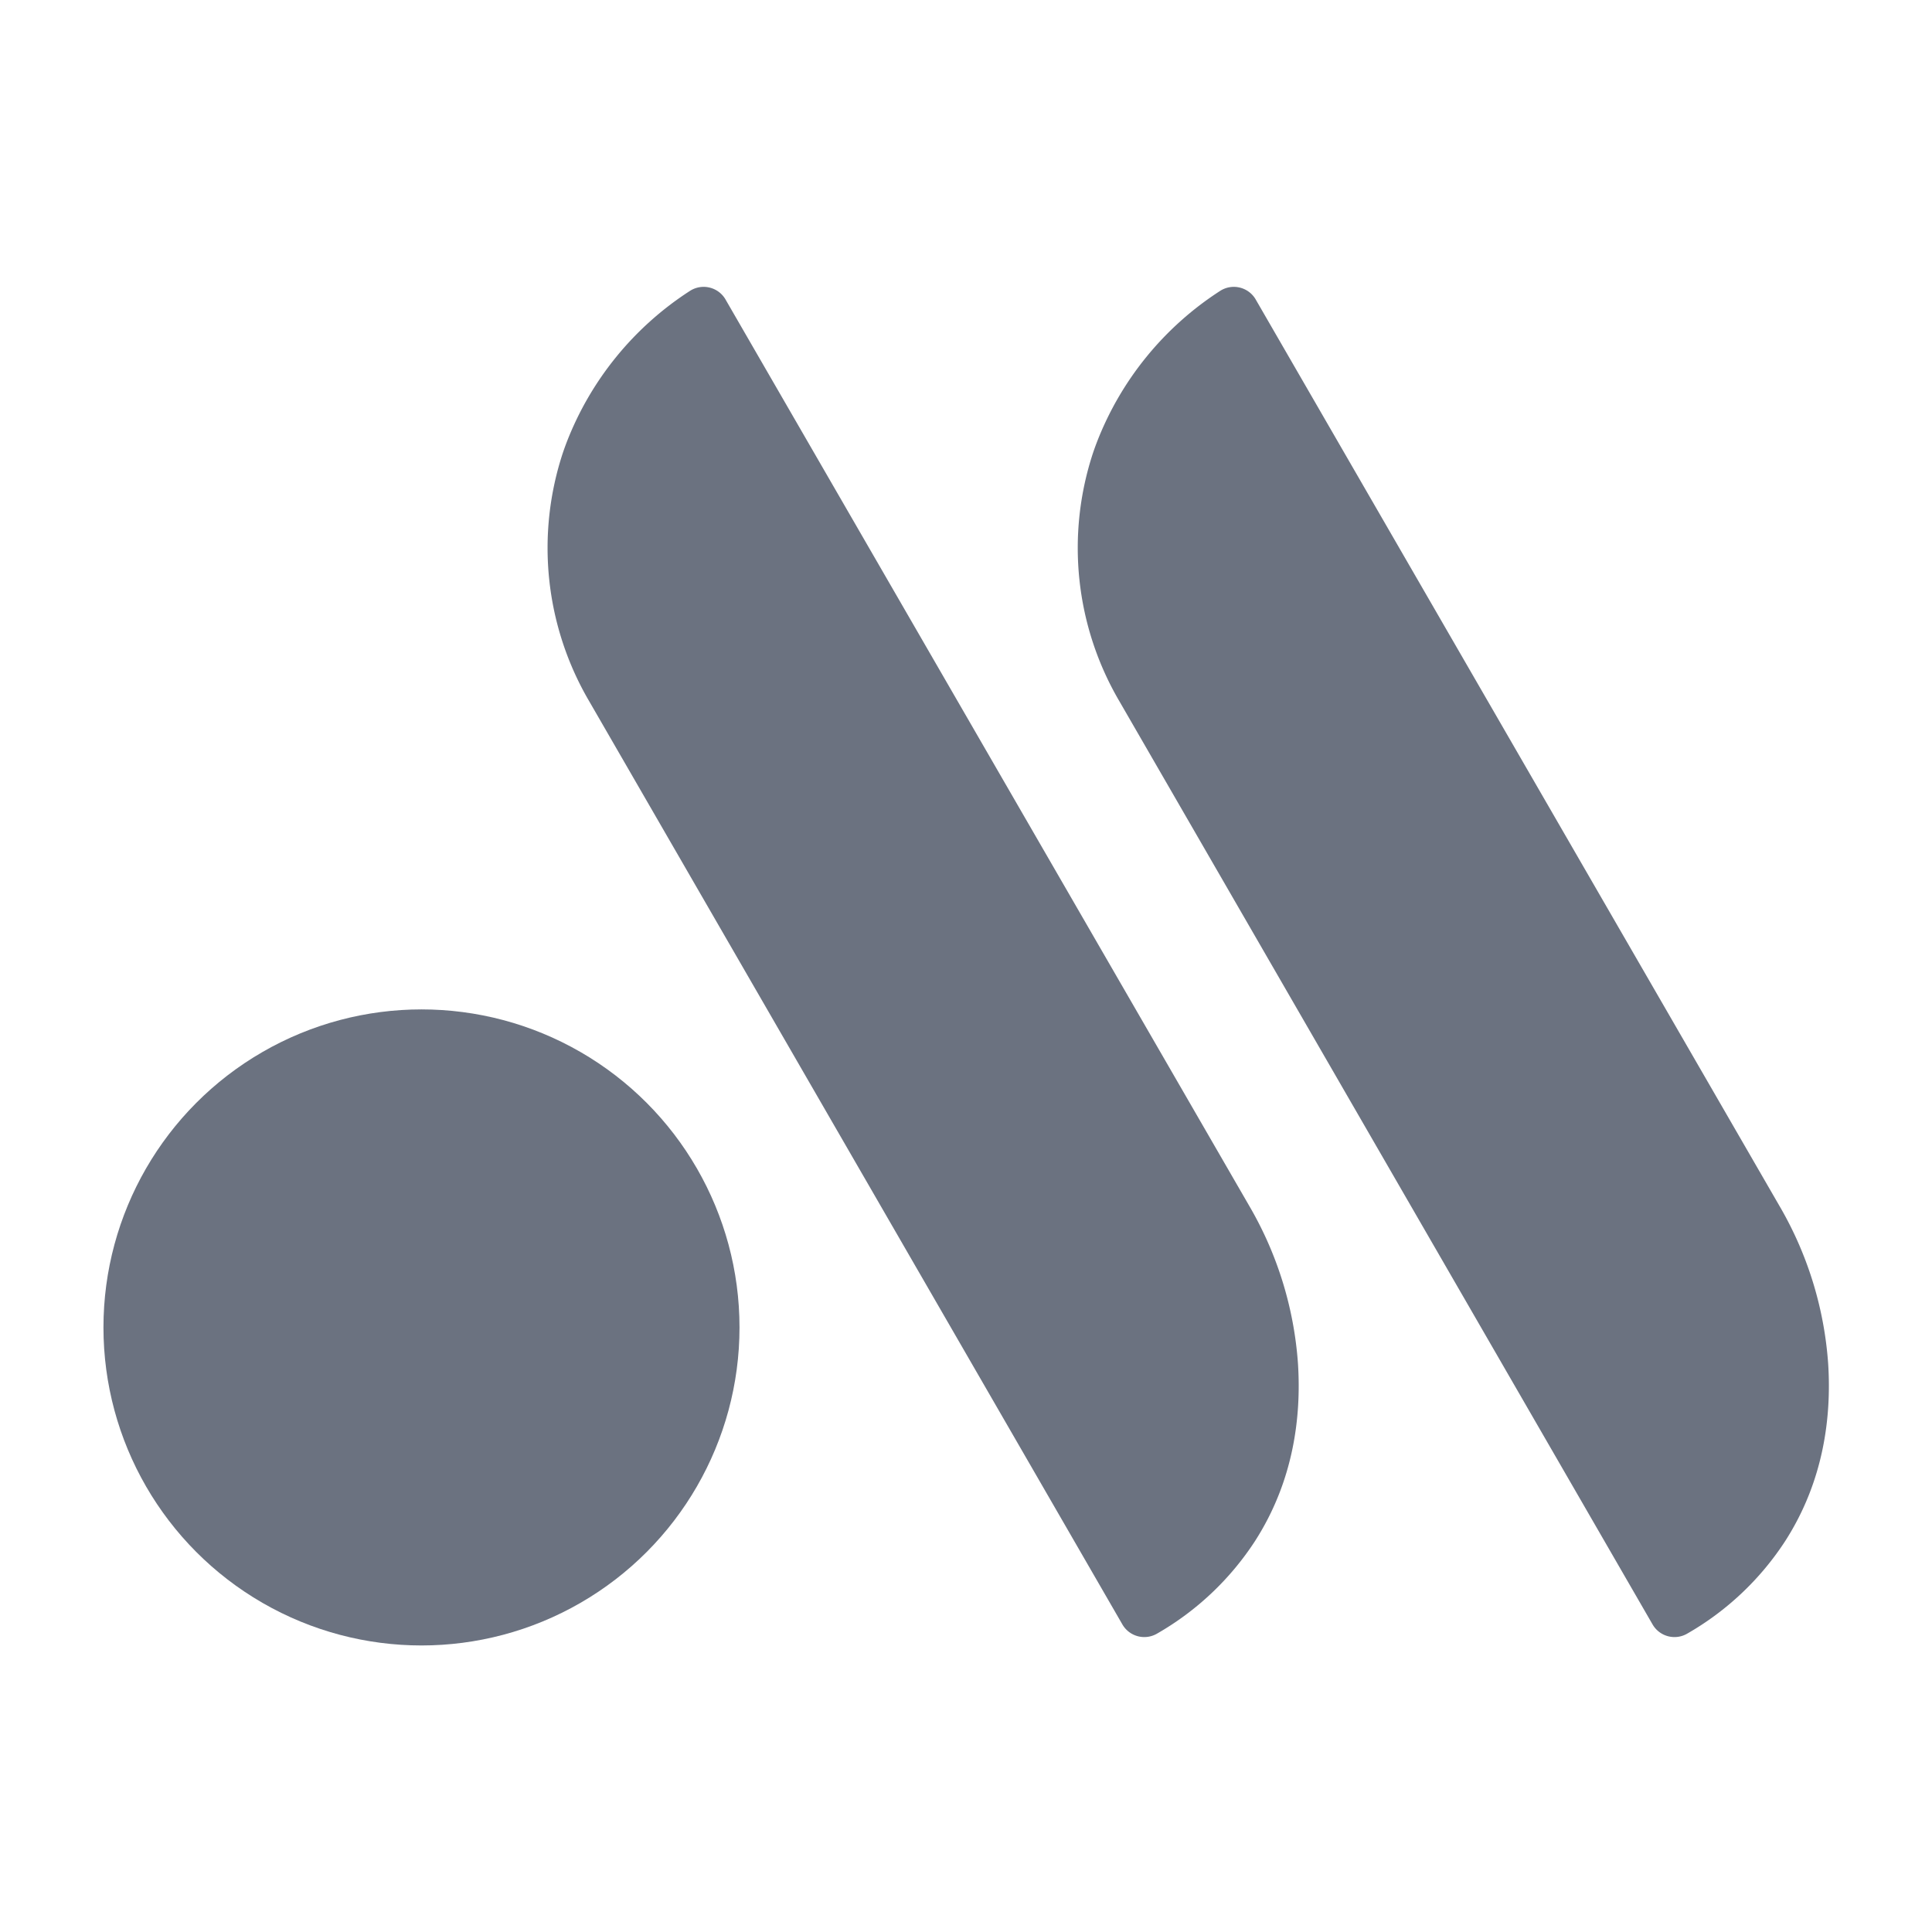 <svg width="400" height="400" xmlns="http://www.w3.org/2000/svg"><defs><style>.cls-2{fill:#6b7280}</style></defs><path fill="none" id="canvas_background" d="M-1-1h402v402H-1z"/><g id="svg_1" transform="matrix(1.142 0 0 1.142 -3.754 1.574)"><circle id="svg_2" r="57.657" cy="239.279" cx="79.7" style="fill:#6b7280"/><path id="svg_3" d="M134.823 52.916a4.585 4.585 0 0 0-6.476-1.54 57.2 57.2 0 0 0-22.357 27.51q-.334.879-.632 1.751a54.982 54.982 0 0 0 4.778 45.169q48.318 83.658 96.636 167.32a4.585 4.585 0 0 0 6.281 1.663 52.052 52.052 0 0 0 17.77-16.79c6.964-10.854 8.407-22.455 7.78-32.178a65.911 65.911 0 0 0-8.875-28.652L134.823 52.92v-.003z" class="cls-2"/><path id="svg_4" d="M230.943 52.916a4.585 4.585 0 0 0-6.476-1.54 57.2 57.2 0 0 0-22.357 27.51q-.334.879-.632 1.751a54.982 54.982 0 0 0 4.778 45.169q48.318 83.658 96.636 167.32a4.585 4.585 0 0 0 6.281 1.663 52.052 52.052 0 0 0 17.77-16.79c6.964-10.854 8.407-22.455 7.78-32.178a65.911 65.911 0 0 0-8.875-28.652L230.943 52.92v-.003z" class="cls-2"/></g></svg>